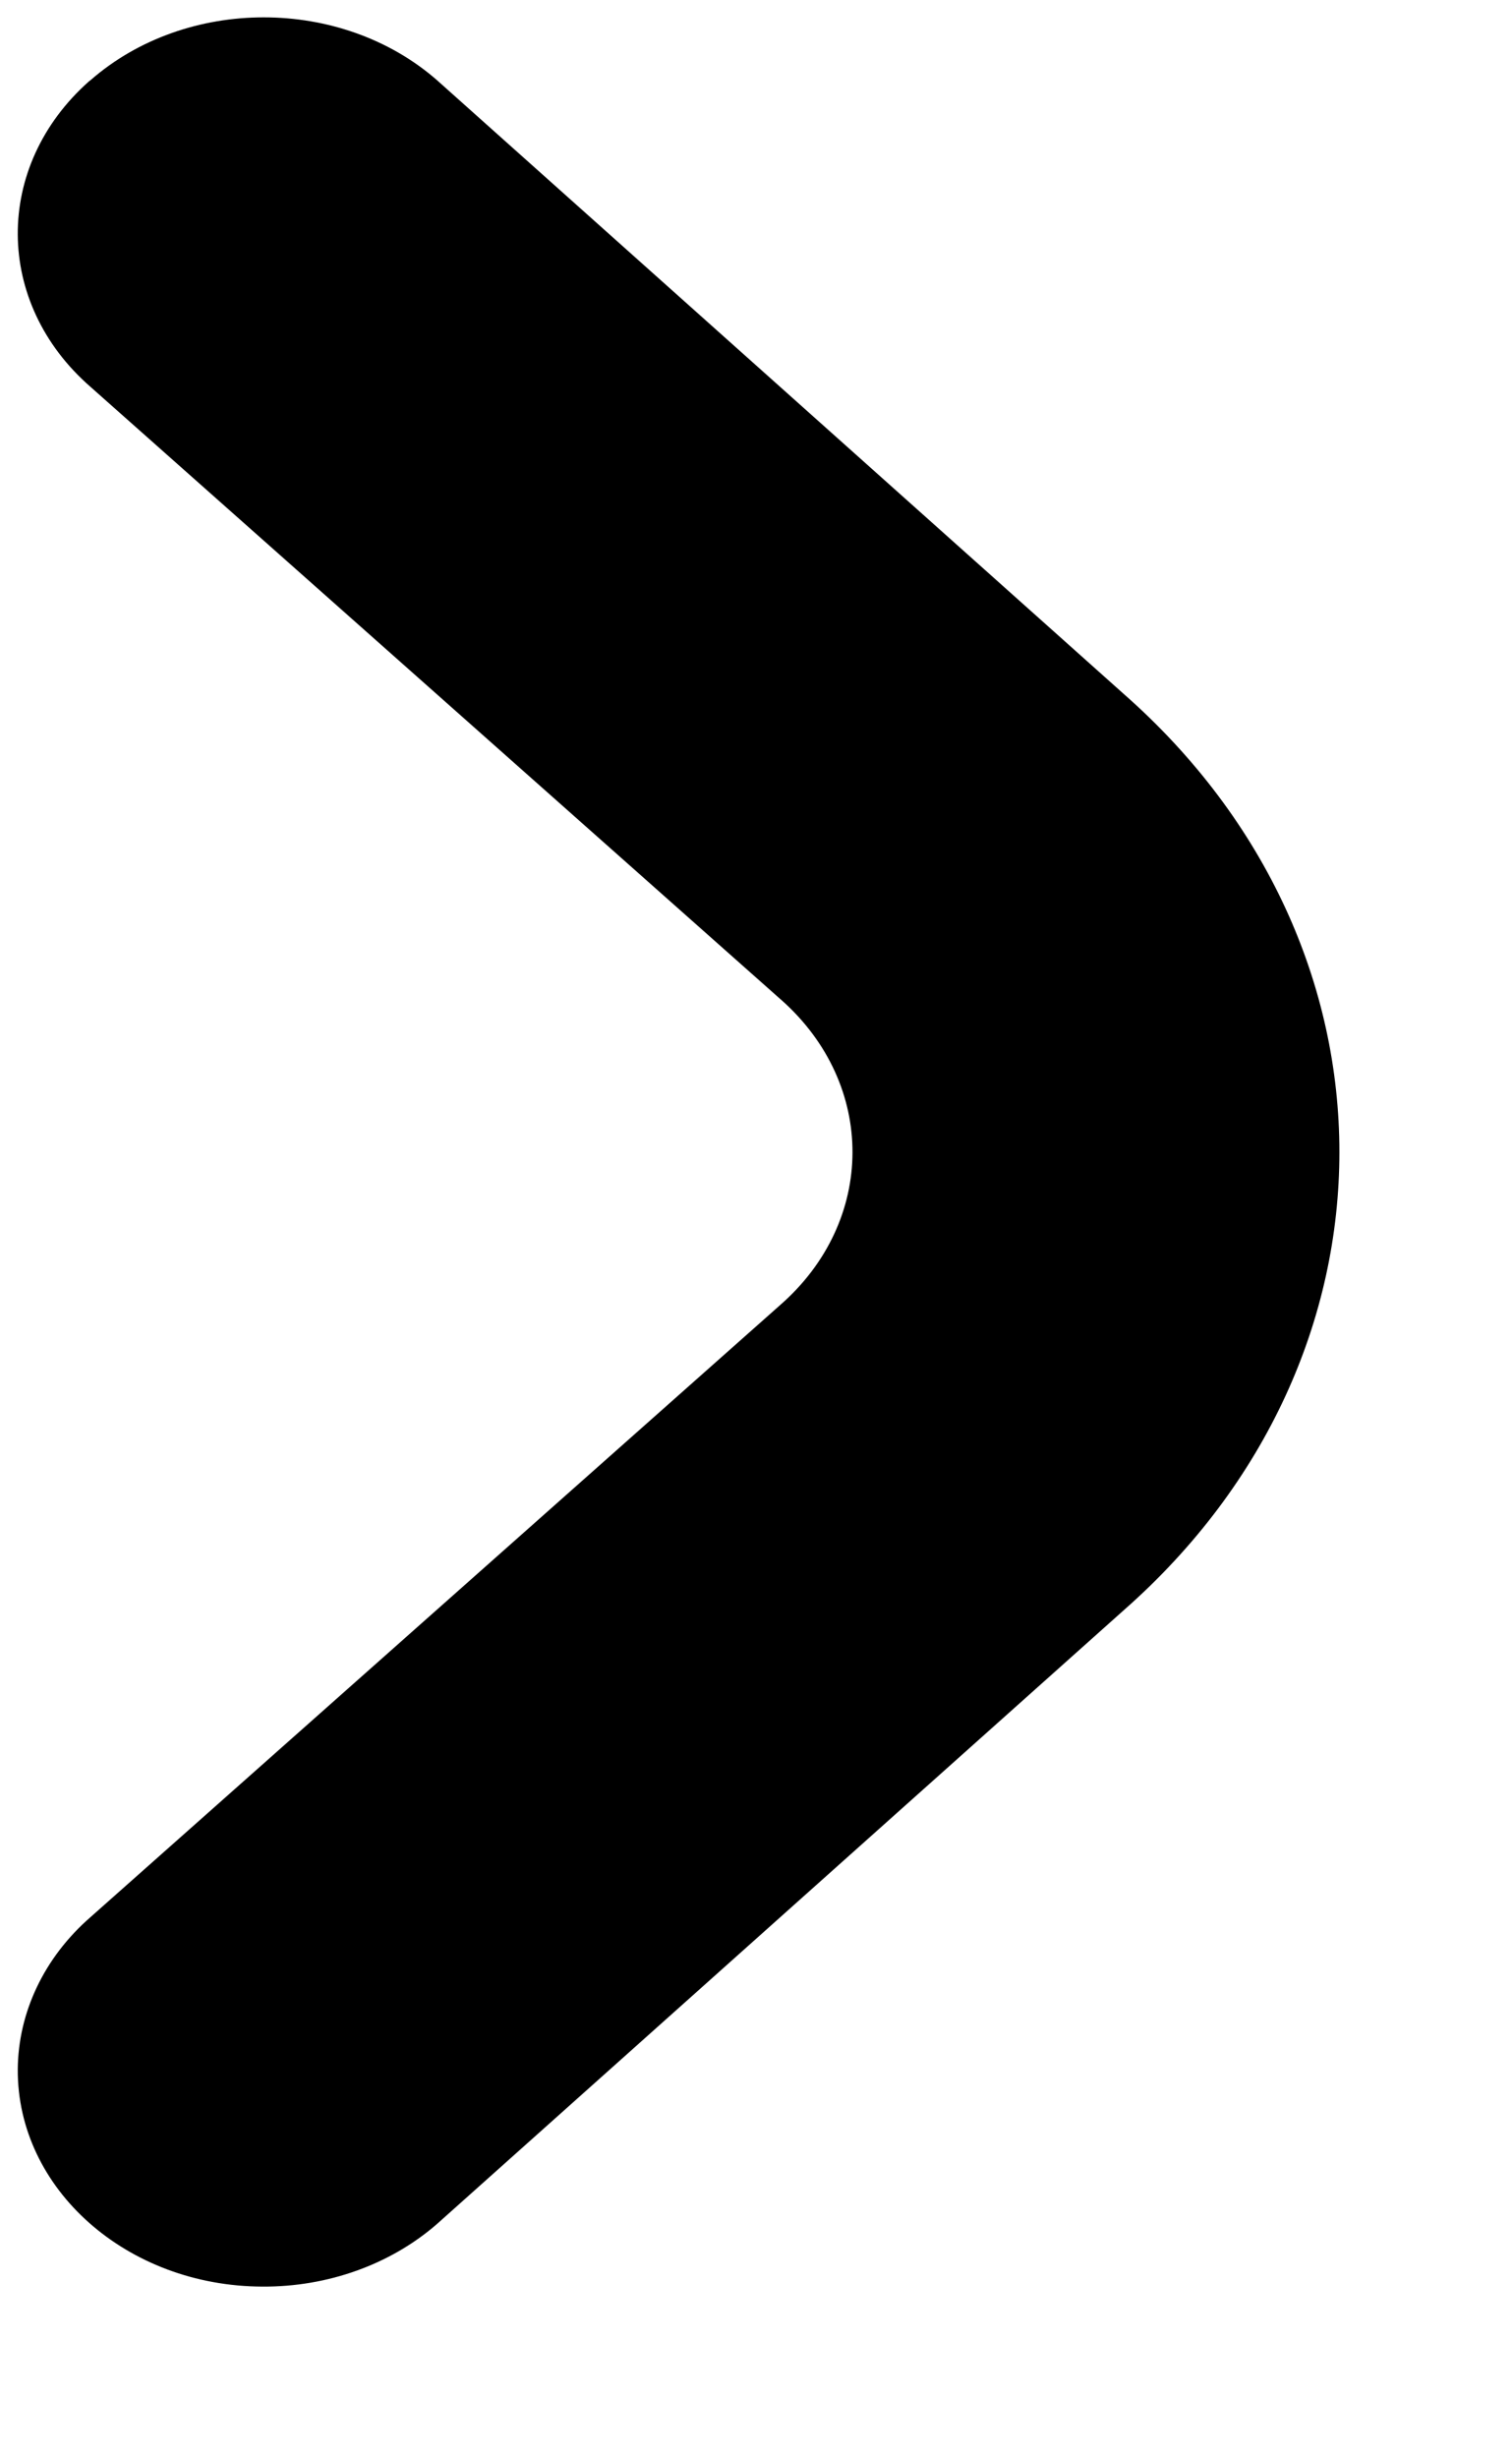 <svg 
 xmlns="http://www.w3.org/2000/svg"
 xmlns:xlink="http://www.w3.org/1999/xlink"
 width="8px" height="13px">
<path fill-rule="evenodd"
 d="M1.389,12.092 C0.671,12.090 0.091,11.576 0.094,10.944 C0.096,10.642 0.234,10.351 0.479,10.138 L4.126,6.903 C4.636,6.459 4.639,5.735 4.133,5.287 C4.131,5.285 4.128,5.283 4.126,5.281 L0.479,2.046 C-0.031,1.602 -0.035,0.879 0.471,0.430 C0.474,0.428 0.476,0.426 0.479,0.424 C0.986,-0.019 1.805,-0.019 2.312,0.424 L5.946,3.670 C7.467,5.008 7.467,7.177 5.946,8.515 L2.312,11.761 C2.066,11.975 1.734,12.094 1.389,12.092 Z"/>
</svg>